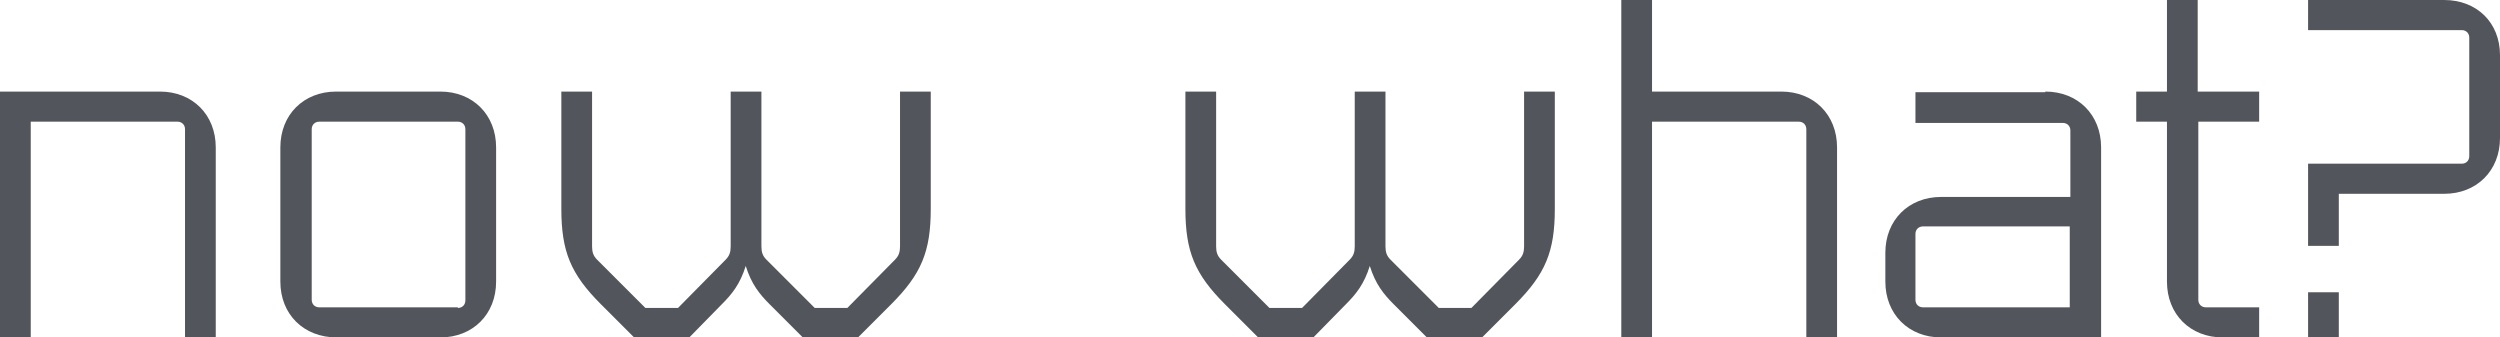 <?xml version="1.0" encoding="utf-8"?>
<!-- Generator: Adobe Illustrator 24.2.3, SVG Export Plug-In . SVG Version: 6.00 Build 0)  -->
<svg version="1.1" id="Layer_1" xmlns="http://www.w3.org/2000/svg" xmlns:xlink="http://www.w3.org/1999/xlink" x="0px" y="0px"
	 viewBox="0 0 398.6 53.8" style="enable-background:new 0 0 398.6 53.8;" xml:space="preserve">
<style type="text/css">
	.st0{fill:#53555C;}
</style>
<g>
	<path class="st0" d="M25.5,14.6c5.2,0,8.9,3.7,8.9,8.9v30.3h-4.9V20.6c0-0.7-0.5-1.2-1.2-1.2H4.9v34.4H0V14.6H25.5z"/>
	<path class="st0" d="M44.7,44.9V23.5c0-5.2,3.7-8.9,8.9-8.9h16.6c5.2,0,8.9,3.7,8.9,8.9v21.4c0,5.2-3.7,8.9-8.9,8.9H53.7
		C48.4,53.8,44.7,50.1,44.7,44.9z M73,49.1c0.7,0,1.2-0.5,1.2-1.2V20.6c0-0.7-0.5-1.2-1.2-1.2H50.9c-0.7,0-1.2,0.5-1.2,1.2v27.2
		c0,0.7,0.5,1.2,1.2,1.2H73z"/>
	<path class="st0" d="M109.9,53.8h-8.8l-5.3-5.3c-4.8-4.8-6.3-8.4-6.3-15.2V14.6h4.9v24.7c0,0.9,0.2,1.5,0.8,2.1l7.7,7.7h5.2
		l7.6-7.7c0.6-0.6,0.8-1.2,0.8-2.1V14.6h4.9v24.7c0,0.9,0.2,1.5,0.8,2.1l7.7,7.7h5.2l7.6-7.7c0.6-0.6,0.8-1.2,0.8-2.1V14.6h4.9v18.7
		c0,6.8-1.5,10.4-6.3,15.2l-5.3,5.3h-8.8l-5.3-5.3c-1.6-1.6-2.9-3.2-3.8-6.1c-0.9,2.9-2.2,4.5-3.8,6.1L109.9,53.8z"/>
	<path class="st0" d="M209.4,53.8h-8.8l-5.3-5.3c-4.8-4.8-6.3-8.4-6.3-15.2V14.6h4.9v24.7c0,0.9,0.2,1.5,0.8,2.1l7.7,7.7h5.2
		l7.6-7.7c0.6-0.6,0.8-1.2,0.8-2.1V14.6h4.9v24.7c0,0.9,0.2,1.5,0.8,2.1l7.7,7.7h5.2l7.6-7.7c0.6-0.6,0.8-1.2,0.8-2.1V14.6h4.9v18.7
		c0,6.8-1.5,10.4-6.3,15.2l-5.3,5.3h-8.8l-5.3-5.3c-1.6-1.6-2.9-3.2-3.8-6.1c-0.9,2.9-2.2,4.5-3.8,6.1L209.4,53.8z"/>
	<path class="st0" d="M263.4,53.8h-4.9V0h4.9v14.6H284c5.2,0,8.9,3.7,8.9,8.9v30.3H288V20.6c0-0.7-0.5-1.2-1.2-1.2h-23.4V53.8z"/>
	<path class="st0" d="M326.1,14.6c5.2,0,8.9,3.7,8.9,8.9v30.3h-25.5c-5.2,0-8.9-3.7-8.9-8.9v-4.6c0-5.2,3.7-8.9,8.9-8.9h20.6V20.8
		c0-0.7-0.5-1.2-1.2-1.2h-23.5v-4.9H326.1z M305.4,47.8c0,0.7,0.5,1.2,1.2,1.2h23.4V36.1h-23.4c-0.7,0-1.2,0.5-1.2,1.2V47.8z"/>
	<path class="st0" d="M360.3,19.4h-9.8v28.4c0,0.7,0.5,1.2,1.2,1.2h8.5v4.8h-5.8c-5.2,0-8.9-3.7-8.9-8.9V19.4h-4.9v-4.8h4.9V0h4.9
		v14.6h9.8V19.4z"/>
	<path class="st0" d="M368,26.1h24.5c0.7,0,1.2-0.5,1.2-1.2V6c0-0.7-0.5-1.2-1.2-1.2H368V0h21.7c5.2,0,8.9,3.6,8.9,8.8V22
		c0,5.2-3.7,8.9-8.9,8.9h-16.8v8.3H368V26.1z M368,53.8v-7.2h4.9v7.2H368z"/>
</g>
</svg>
